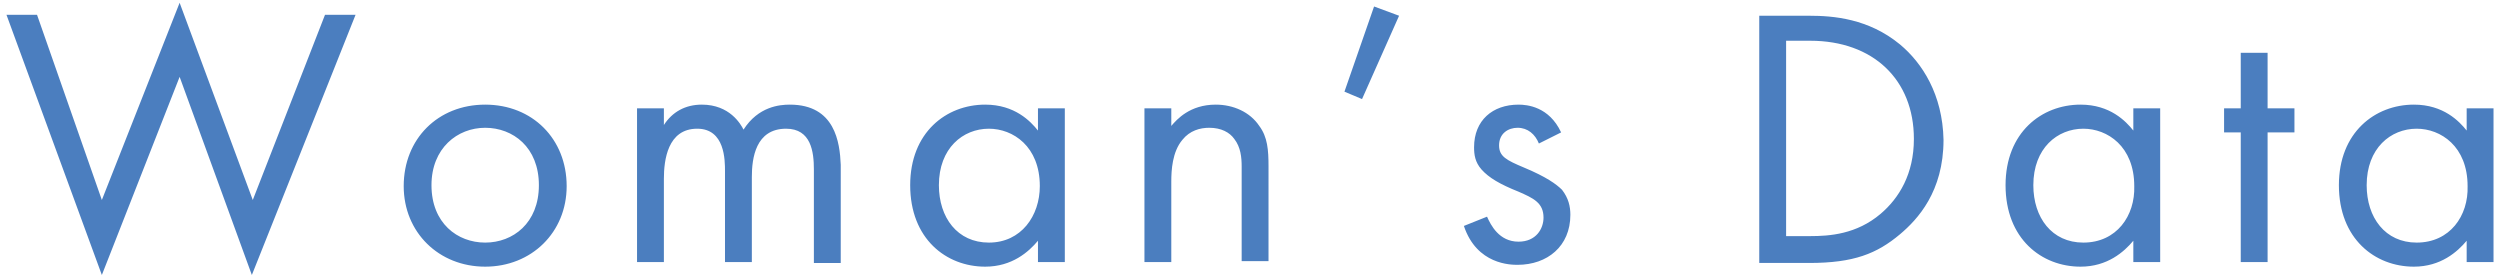 <?xml version="1.0" encoding="utf-8"?>
<!-- Generator: Adobe Illustrator 28.0.0, SVG Export Plug-In . SVG Version: 6.00 Build 0)  -->
<svg version="1.1" id="レイヤー_1" xmlns="http://www.w3.org/2000/svg" xmlns:xlink="http://www.w3.org/1999/xlink" x="0px"
	 y="0px" viewBox="0 0 270 30" style="enable-background:new 0 0 270 30;" xml:space="preserve">
<style type="text/css">
	.st0{fill:#4B7EBF;}
</style>
<g>
	<g>
		<path class="st0" d="M27.3,21.6L19.4,0.3L11,21.6l-7-20H0.7L11,29.7l8.4-21.4l7.8,21.4L38.4,1.6h-3.3L27.3,21.6z M52.4,11.3
			c-5.1,0-8.8,3.7-8.8,8.8c0,5,3.8,8.7,8.8,8.7c5,0,8.8-3.7,8.8-8.7C61.2,15,57.5,11.3,52.4,11.3z M52.4,26.2c-3,0-5.8-2.1-5.8-6.2
			c0-4,2.8-6.2,5.8-6.2c3,0,5.8,2.1,5.8,6.2C58.2,24.1,55.4,26.2,52.4,26.2z M85.3,11.3c-1.1,0-3.4,0.2-5,2.7
			c-0.3-0.6-1.5-2.7-4.5-2.7c-1.8,0-3.2,0.8-4.1,2.2v-1.8h-2.9v16.6h2.9v-9c0-2,0.4-5.4,3.6-5.4c3,0,3,3.4,3,4.6v9.8h2.9v-9.2
			c0-2,0.4-5.2,3.7-5.2c2.7,0,3,2.5,3,4.4v10.1h2.9V17.8C90.7,15.4,90.2,11.3,85.3,11.3z M112.1,14.1c-0.8-1-2.5-2.8-5.7-2.8
			c-4.2,0-8.1,3-8.1,8.7c0,5.8,3.9,8.8,8.1,8.8c2.9,0,4.7-1.6,5.7-2.8v2.3h2.9V11.7h-2.9V14.1z M106.8,26.2c-3.4,0-5.4-2.7-5.4-6.2
			c0-4,2.6-6.1,5.4-6.1c2.6,0,5.5,1.9,5.5,6.2C112.3,23.3,110.3,26.2,106.8,26.2z M131.3,11.3c-2.8,0-4.2,1.6-4.8,2.3v-1.9h-2.9
			v16.6h2.9v-8.7c0-1.2,0.1-3.2,1.2-4.5c0.8-1,1.9-1.3,2.9-1.3c1.3,0,2.2,0.5,2.7,1.2c0.7,0.9,0.8,2,0.8,3v10.2h2.9V18
			c0-1.8-0.1-3.2-1-4.4C135,12.1,133.2,11.3,131.3,11.3z M145.2,9.9l1.9,0.8l4-9l-2.7-1L145.2,9.9z M164.6,18.1
			c-1.9-0.8-2.7-1.2-2.7-2.4c0-1.3,1-1.9,2-1.9c1.1,0,1.9,0.7,2.3,1.7l2.4-1.2c-1.3-2.8-3.7-3-4.6-3c-2.8,0-4.8,1.7-4.8,4.6
			c0,0.8,0.1,1.6,0.8,2.4c0.8,0.9,2,1.6,4,2.4c1.6,0.7,2.7,1.2,2.7,2.8c0,1.2-0.8,2.6-2.7,2.6c-2.1,0-3-1.8-3.4-2.7l-2.5,1
			c1.4,4.2,5.1,4.2,5.8,4.2c3.2,0,5.7-2,5.7-5.4c0-0.9-0.2-1.8-0.9-2.7C168.1,19.9,167,19.1,164.6,18.1z M205.2,4.8
			c-3.4-2.8-7.2-3.1-9.8-3.1h-5.4v26.7h5.4c4.8,0,7.3-1,9.8-3.1c1.9-1.6,4.7-4.6,4.7-10.2C209.8,10.2,207.6,6.8,205.2,4.8z
			 M203.1,23.1c-2.6,2.2-5.5,2.4-7.6,2.4h-2.6V4.4h2.6c6.8,0,11.2,4.2,11.2,10.6C206.7,18.8,205.1,21.4,203.1,23.1z M230.4,14.1
			c-0.8-1-2.5-2.8-5.7-2.8c-4.2,0-8.1,3-8.1,8.7c0,5.8,3.9,8.8,8.1,8.8c2.9,0,4.7-1.6,5.7-2.8v2.3h2.9V11.7h-2.9V14.1z M225,26.2
			c-3.4,0-5.4-2.7-5.4-6.2c0-4,2.6-6.1,5.4-6.1c2.6,0,5.5,1.9,5.5,6.2C230.6,23.3,228.6,26.2,225,26.2z M244.9,5.7H242v6h-1.8v2.6
			h1.8v14h2.9v-14h2.9v-2.6h-2.9V5.7z M266.4,11.7v2.4c-0.8-1-2.5-2.8-5.7-2.8c-4.2,0-8.1,3-8.1,8.7c0,5.8,3.9,8.8,8.1,8.8
			c2.9,0,4.7-1.6,5.7-2.8v2.3h2.9V11.7H266.4z M261,26.2c-3.4,0-5.4-2.7-5.4-6.2c0-4,2.6-6.1,5.4-6.1c2.6,0,5.5,1.9,5.5,6.2
			C266.6,23.3,264.6,26.2,261,26.2z"/>
	</g>
</g>
</svg>
